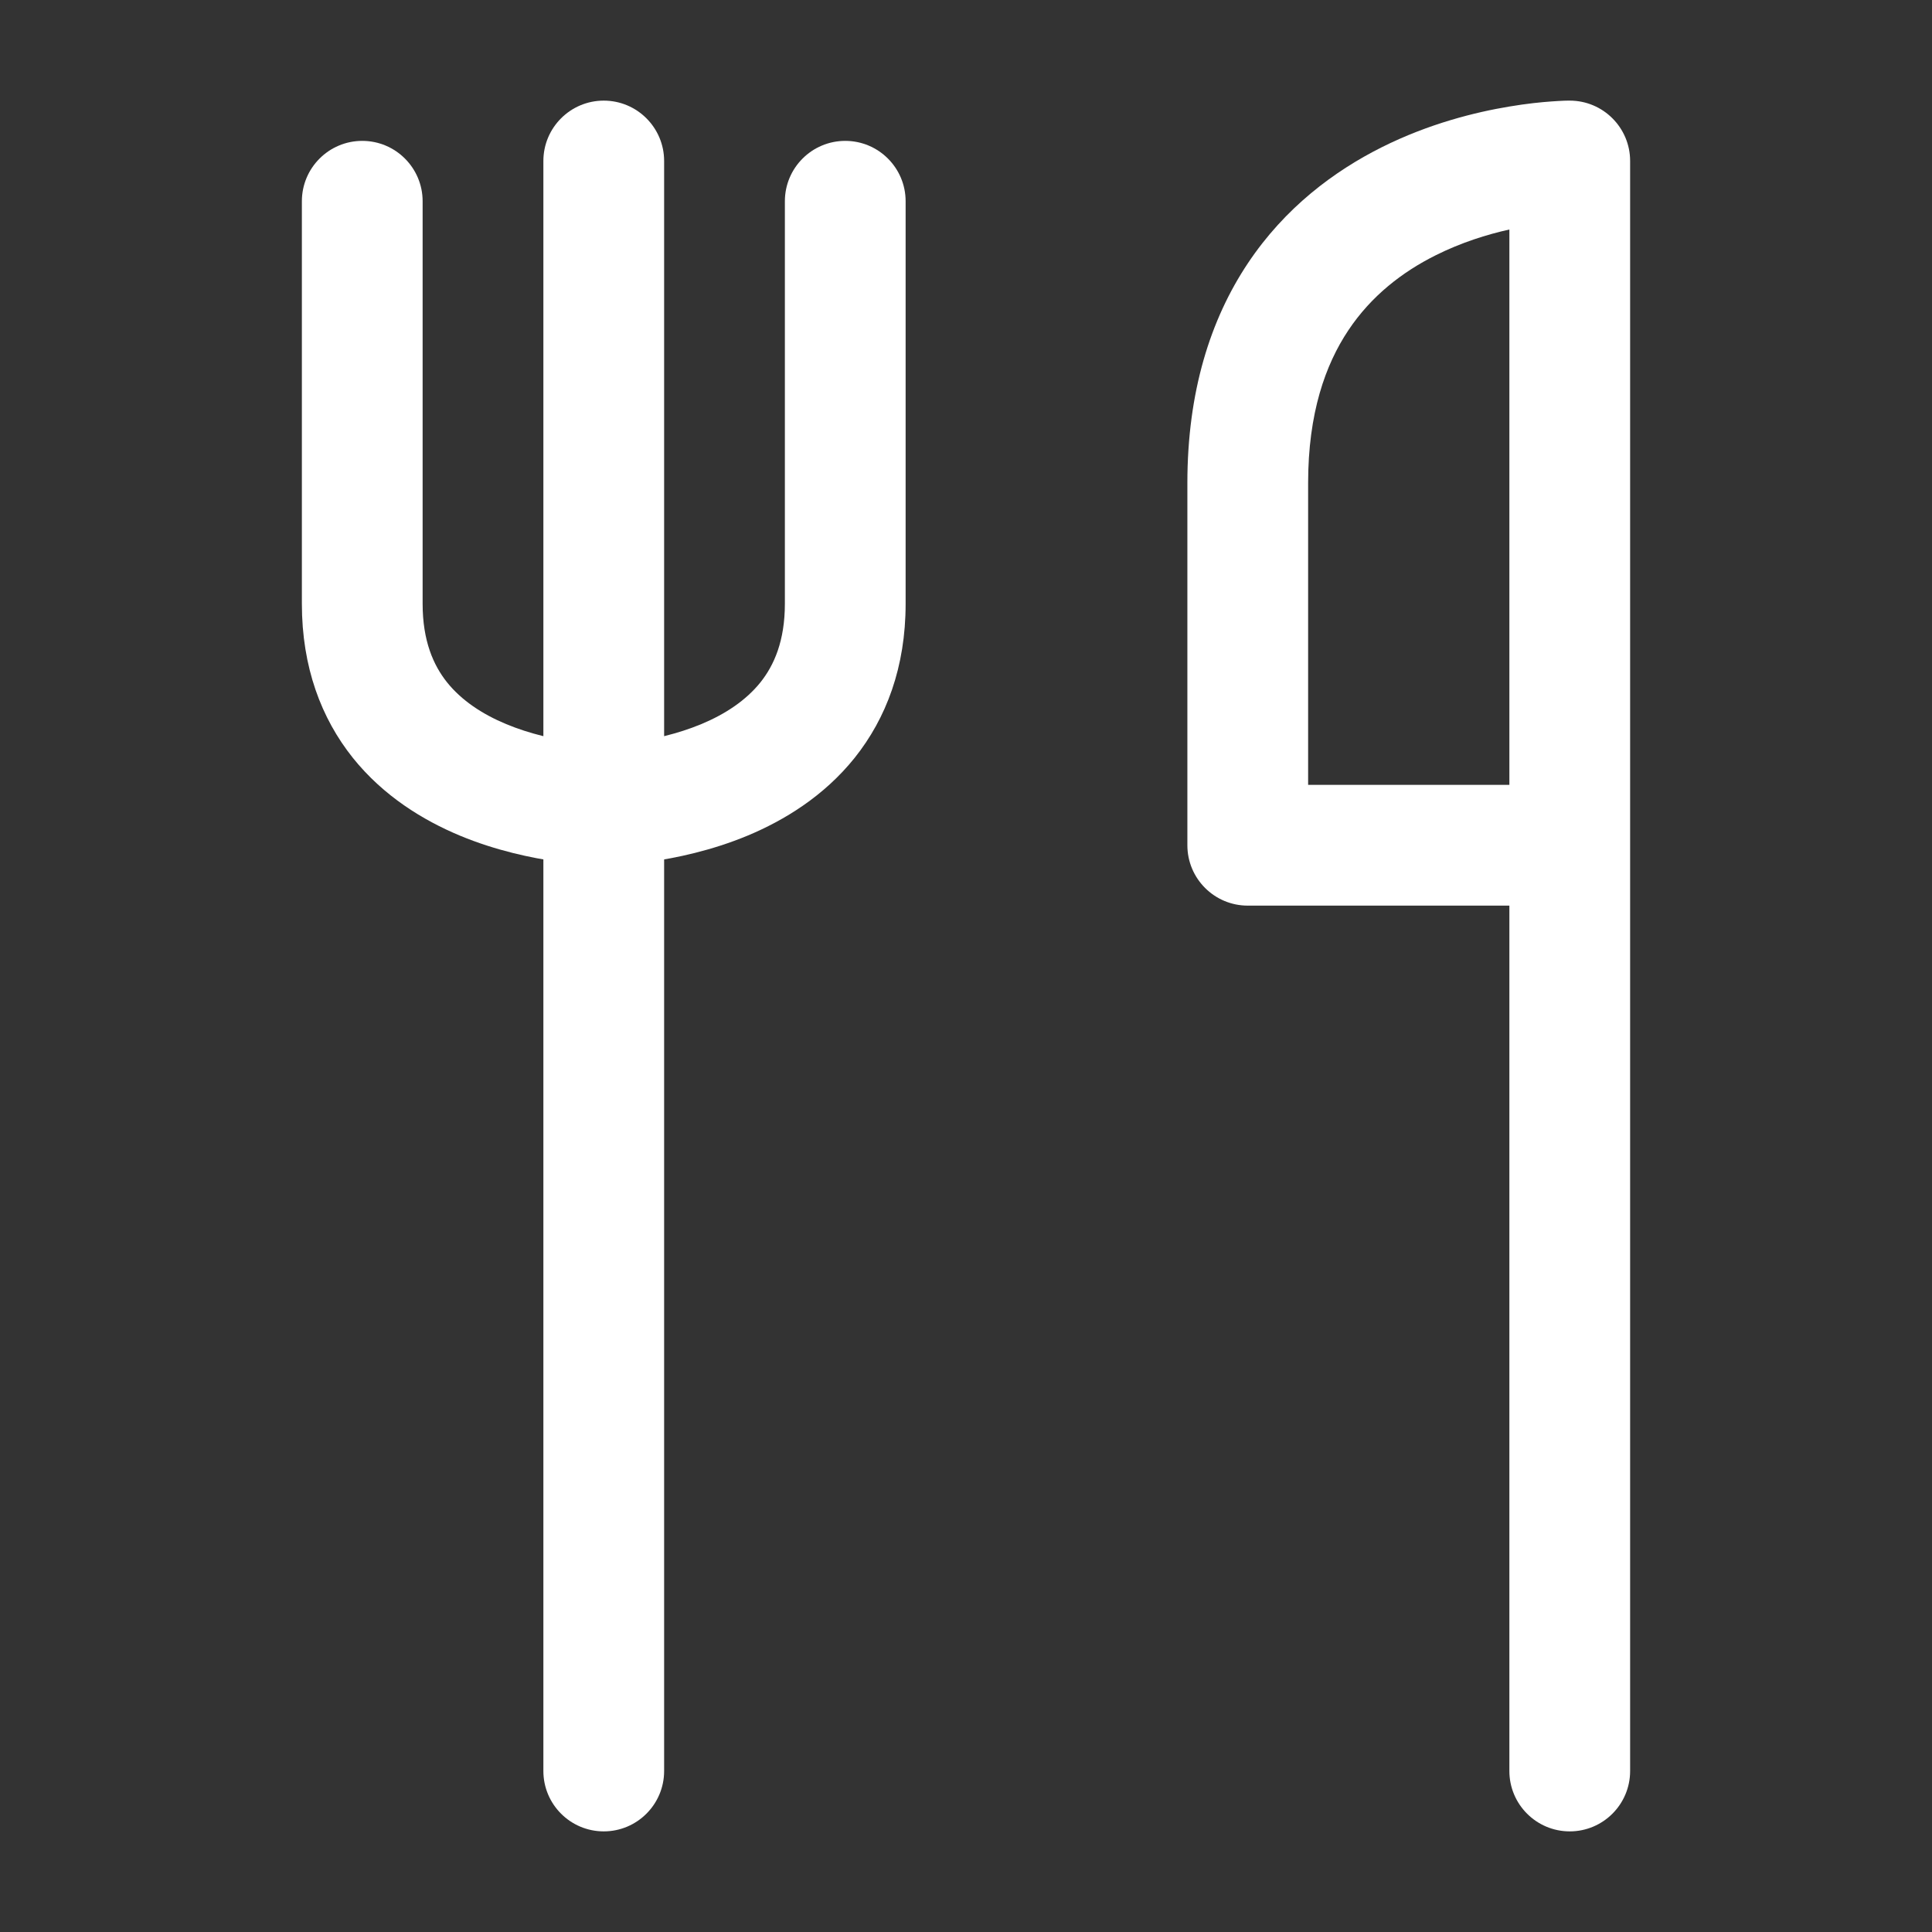 <svg width="24" height="24" viewBox="0 0 24 24" fill="none" xmlns="http://www.w3.org/2000/svg">
<rect x="0" y="0" width="24" height="24" fill="#333333" stroke="none"/>
<path fill-rule="evenodd" clip-rule="evenodd" d="M7.5 1.25C7.914 1.25 8.25 1.586 8.25 2V22C8.25 22.414 7.914 22.75 7.5 22.75C7.086 22.75 6.75 22.414 6.75 22V2C6.75 1.586 7.086 1.25 7.5 1.25Z" fill="white"/>
<path fill-rule="evenodd" clip-rule="evenodd" d="M4.5 1.75C4.914 1.75 5.25 2.086 5.25 2.5V7.5C5.25 7.962 5.384 8.264 5.554 8.477C5.734 8.701 5.99 8.871 6.288 8.995C6.586 9.119 6.894 9.185 7.134 9.218C7.253 9.235 7.35 9.243 7.416 9.246C7.448 9.248 7.473 9.249 7.487 9.25L7.5 9.25L7.513 9.25C7.527 9.249 7.552 9.248 7.584 9.246C7.65 9.243 7.747 9.235 7.866 9.218C8.106 9.185 8.414 9.119 8.712 8.995C9.01 8.871 9.266 8.701 9.446 8.477C9.616 8.264 9.75 7.962 9.75 7.5V2.5C9.75 2.086 10.086 1.75 10.5 1.75C10.914 1.75 11.25 2.086 11.25 2.5V7.5C11.25 8.288 11.009 8.923 10.617 9.414C10.234 9.892 9.74 10.191 9.288 10.38C8.836 10.568 8.394 10.659 8.072 10.704C7.909 10.726 7.772 10.738 7.673 10.744C7.624 10.747 7.584 10.748 7.555 10.749L7.519 10.75L7.507 10.75L7.503 10.75L7.501 10.75C7.501 10.75 7.5 10.75 7.5 10C7.5 10.75 7.499 10.75 7.499 10.75L7.497 10.75L7.493 10.75L7.481 10.75L7.445 10.749C7.416 10.748 7.376 10.747 7.327 10.744C7.228 10.738 7.091 10.726 6.928 10.704C6.606 10.659 6.164 10.568 5.712 10.38C5.26 10.191 4.766 9.892 4.383 9.414C3.991 8.923 3.75 8.288 3.75 7.5V2.5C3.75 2.086 4.086 1.75 4.5 1.75Z" fill="white"/>
<path fill-rule="evenodd" clip-rule="evenodd" d="M19.5 1.25C19.914 1.25 20.25 1.586 20.25 2V22C20.25 22.414 19.914 22.75 19.5 22.75C19.086 22.75 18.75 22.414 18.75 22V11.25H15.5C15.086 11.25 14.75 10.914 14.75 10.5V6C14.75 4.869 15.035 3.97 15.501 3.271C15.964 2.577 16.576 2.124 17.165 1.829C17.751 1.536 18.328 1.393 18.752 1.323C18.965 1.287 19.145 1.269 19.275 1.26C19.34 1.255 19.392 1.253 19.43 1.251C19.449 1.251 19.465 1.25 19.476 1.25L19.491 1.25L19.496 1.25L19.498 1.25L19.5 1.25C19.5 1.25 19.5 1.25 19.5 2V1.25ZM18.75 2.851C18.471 2.913 18.151 3.013 17.835 3.171C17.424 3.376 17.036 3.673 16.749 4.104C16.465 4.53 16.25 5.131 16.25 6V9.75H18.75V2.851Z" fill="white"/>
</svg>
